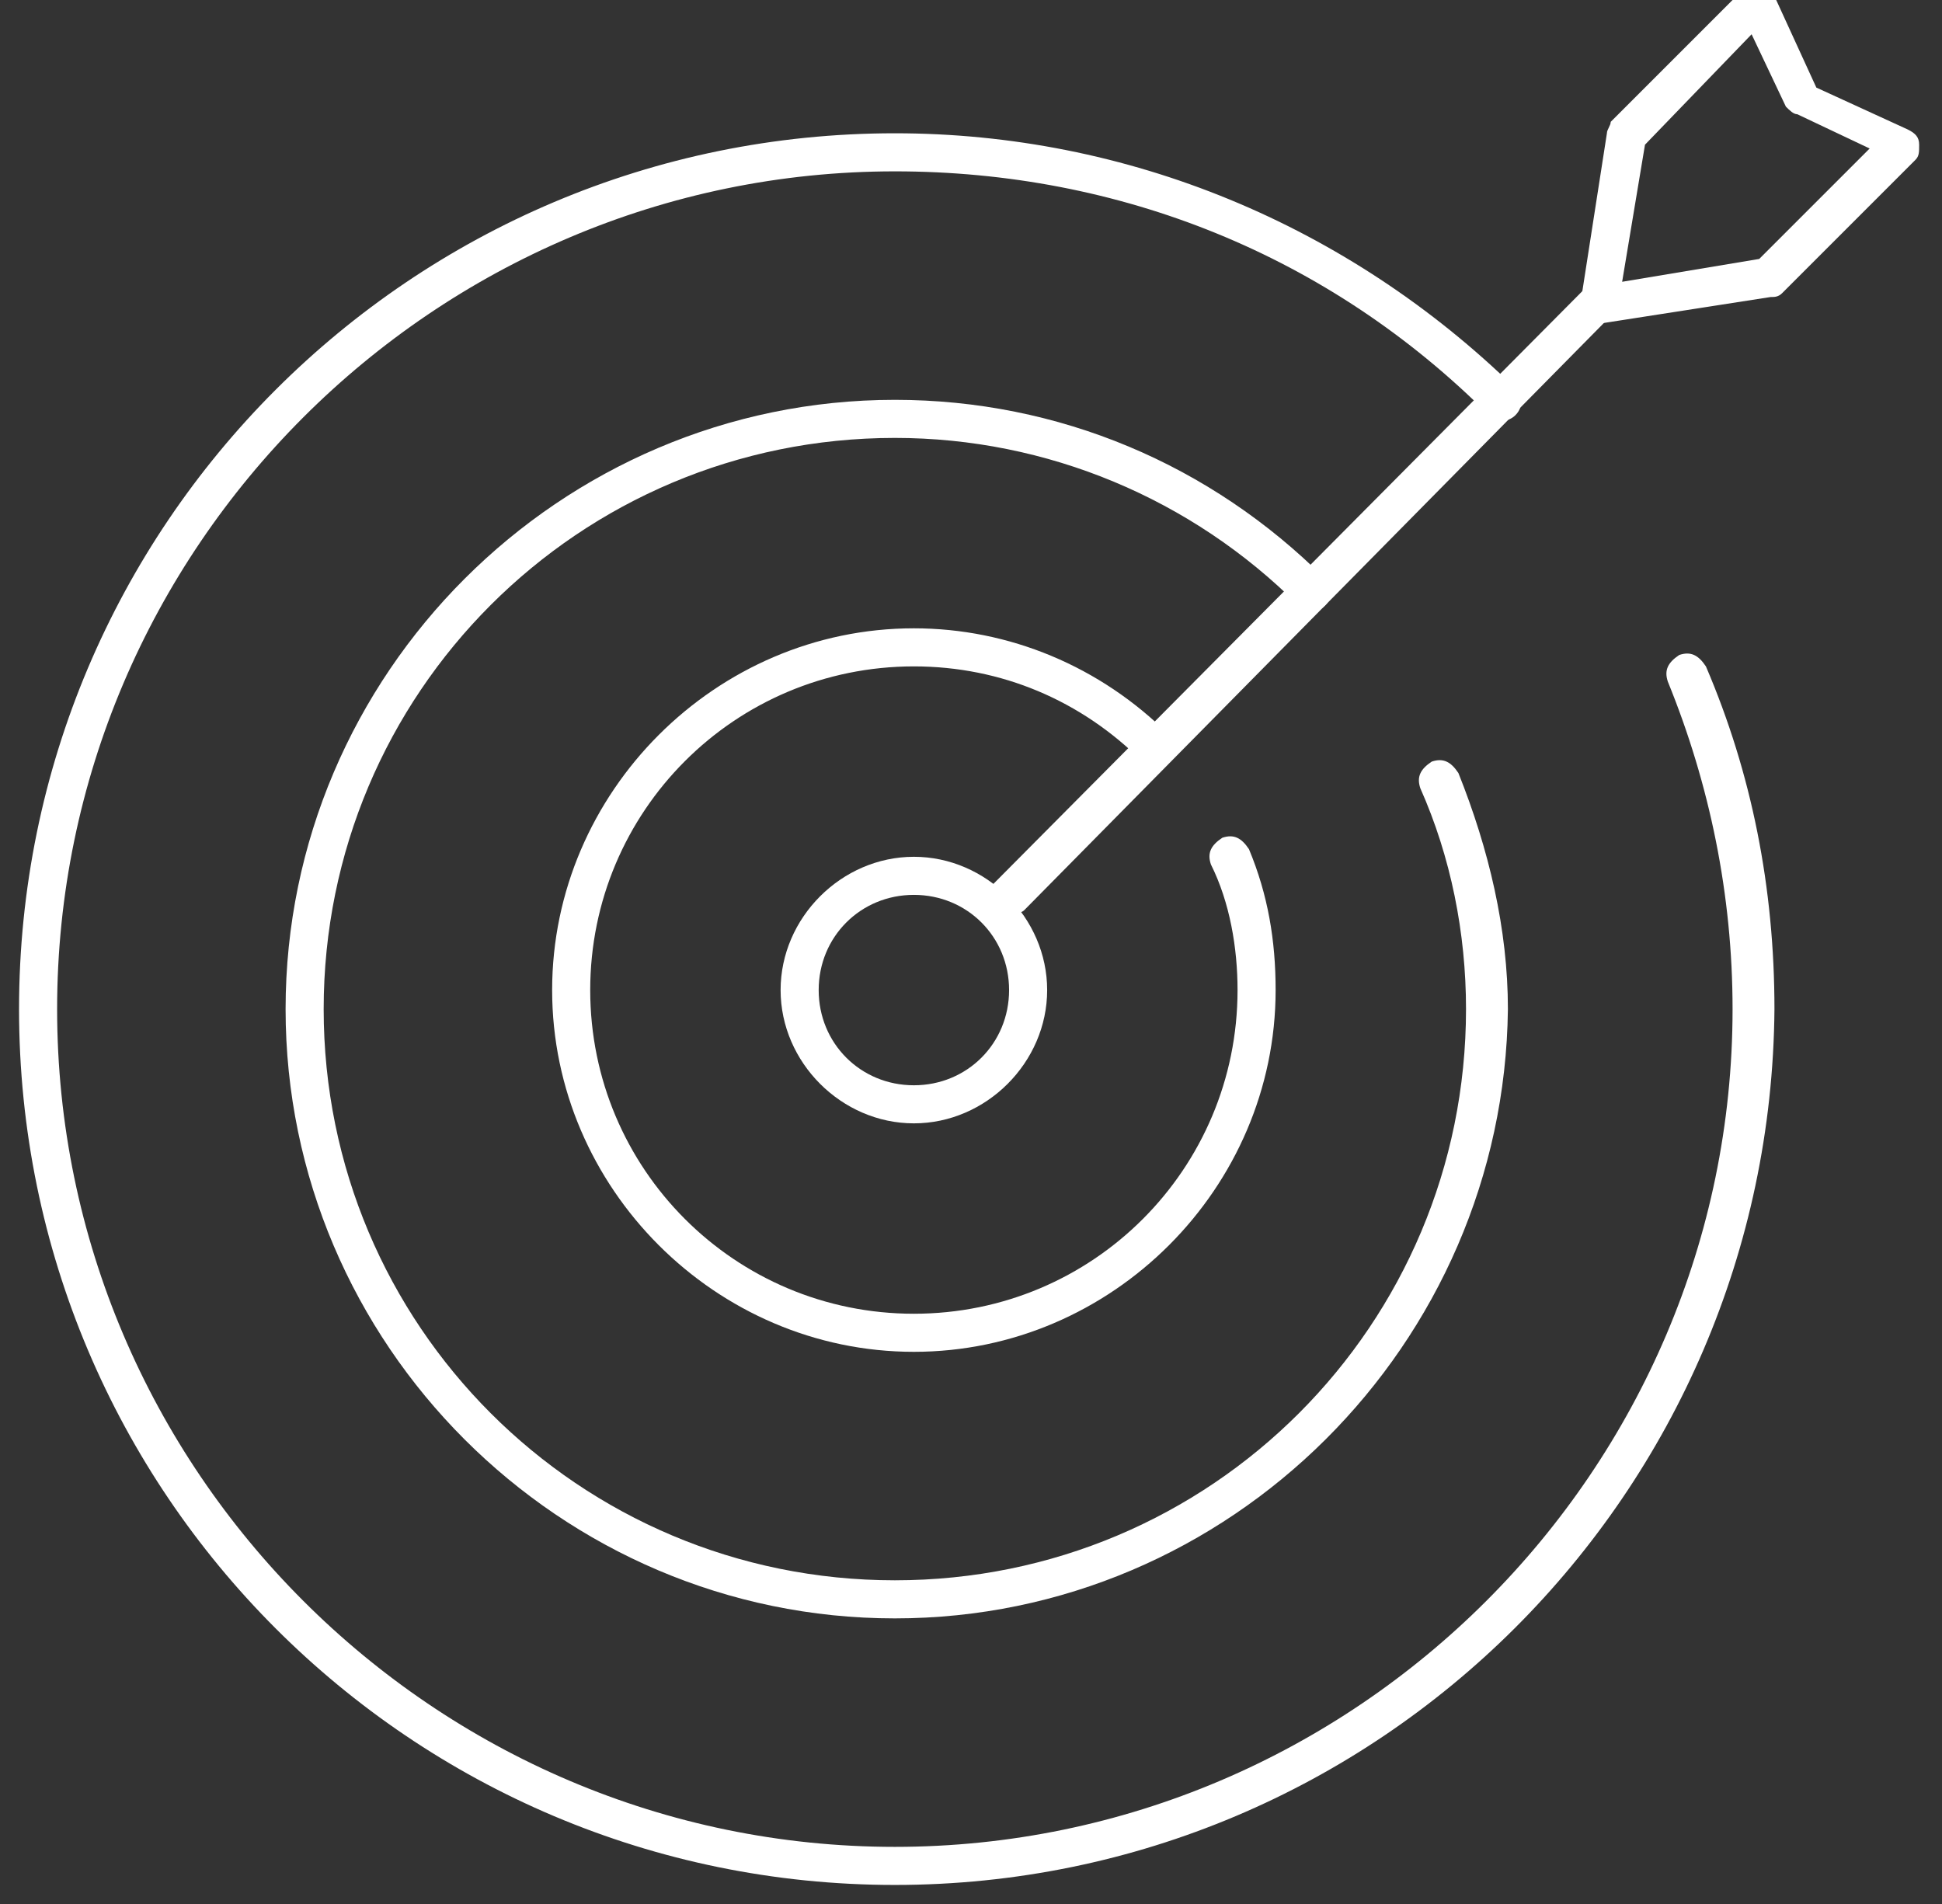 <svg version="1.1" xmlns="http://www.w3.org/2000/svg" xmlns:xlink="http://www.w3.org/1999/xlink" x="0px" y="0px" width="51px" height="50px" viewBox="0 0 51 50" style="enable-background:new 0 0 51 50;" xml:space="preserve">
<rect x="0" y="0" width="51" height="50" fill="#333333" stroke="none"/>
<g>
	<path fill="#ffffff" d="M23.5,49.5c-12.7,0-23-10.3-23-23c0-12.7,10.3-23,23-23c6.1,0,11.9,2.4,16.3,6.7c0.2,0.2,0.2,0.5,0,0.7
		s-0.5,0.2-0.7,0c-4.2-4.2-9.7-6.4-15.6-6.4c-12.1,0-22,9.9-22,22c0,12.1,9.9,22,22,22c12.1,0,22-9.9,22-22c0-3-0.6-5.9-1.7-8.6
		c-0.1-0.3,0-0.5,0.3-0.7c0.3-0.1,0.5,0,0.7,0.3c1.2,2.8,1.8,5.8,1.8,9C46.5,39.2,36.2,49.5,23.5,49.5z"/>
	<path fill="#ffffff" d="M23.5,42.5c-8.8,0-16-7.2-16-16c0-8.8,7.2-16,16-16c4.3,0,8.3,1.7,11.3,4.7c0.2,0.2,0.2,0.5,0,0.7
		c-0.2,0.2-0.5,0.2-0.7,0c-2.8-2.8-6.6-4.4-10.6-4.4c-8.3,0-15,6.7-15,15c0,8.3,6.7,15,15,15c8.3,0,15-6.7,15-15c0-2-0.4-4-1.2-5.8
		c-0.1-0.3,0-0.5,0.3-0.7c0.3-0.1,0.5,0,0.7,0.3c0.8,2,1.3,4.1,1.3,6.2C39.5,35.3,32.3,42.5,23.5,42.5z"/>
	<path fill="#ffffff" d="M24,35.5c-5.2,0-9.5-4.3-9.5-9.5s4.3-9.5,9.5-9.5c2.5,0,4.9,1,6.7,2.8c0.2,0.2,0.2,0.5,0,0.7
		c-0.2,0.2-0.5,0.2-0.7,0c-1.6-1.6-3.7-2.5-6-2.5c-4.7,0-8.5,3.8-8.5,8.5c0,4.7,3.8,8.5,8.5,8.5c4.7,0,8.5-3.8,8.5-8.5
		c0-1.1-0.2-2.3-0.7-3.3c-0.1-0.3,0-0.5,0.3-0.7c0.3-0.1,0.5,0,0.7,0.3c0.5,1.2,0.7,2.4,0.7,3.7C33.5,31.2,29.2,35.5,24,35.5z"/>
	<path fill="#ffffff" d="M24,29.5c-1.9,0-3.5-1.6-3.5-3.5s1.6-3.5,3.5-3.5s3.5,1.6,3.5,3.5S25.9,29.5,24,29.5z M24,23.5
		c-1.4,0-2.5,1.1-2.5,2.5c0,1.4,1.1,2.5,2.5,2.5s2.5-1.1,2.5-2.5C26.5,24.6,25.4,23.5,24,23.5z"/>
	<path fill="#ffffff" d="M26.5,24c-0.1,0-0.3,0-0.4-0.1c-0.2-0.2-0.2-0.5,0-0.7L41.6,7.6c0.2-0.2,0.5-0.2,0.7,0s0.2,0.5,0,0.7
		L26.9,23.9C26.8,24,26.6,24,26.5,24z"/>
	<path fill="#ffffff" d="M42,8.5c-0.1,0-0.3-0.1-0.4-0.1c-0.1-0.1-0.2-0.3-0.1-0.4l0.7-4.5c0-0.1,0.1-0.2,0.1-0.3l3.5-3.5
		c0.1-0.1,0.3-0.2,0.4-0.1c0.2,0,0.3,0.1,0.4,0.3l1.1,2.4l2.4,1.1c0.2,0.1,0.3,0.2,0.3,0.4s0,0.3-0.1,0.4l-3.5,3.5
		c-0.1,0.1-0.2,0.1-0.3,0.1L42,8.5C42.1,8.5,42,8.5,42,8.5z M43.2,3.8l-0.6,3.6l3.6-0.6l2.9-2.9l-1.9-0.9C47.1,3,47,2.9,46.9,2.8
		l-0.9-1.9L43.2,3.8z"/>
</g>
</svg>
